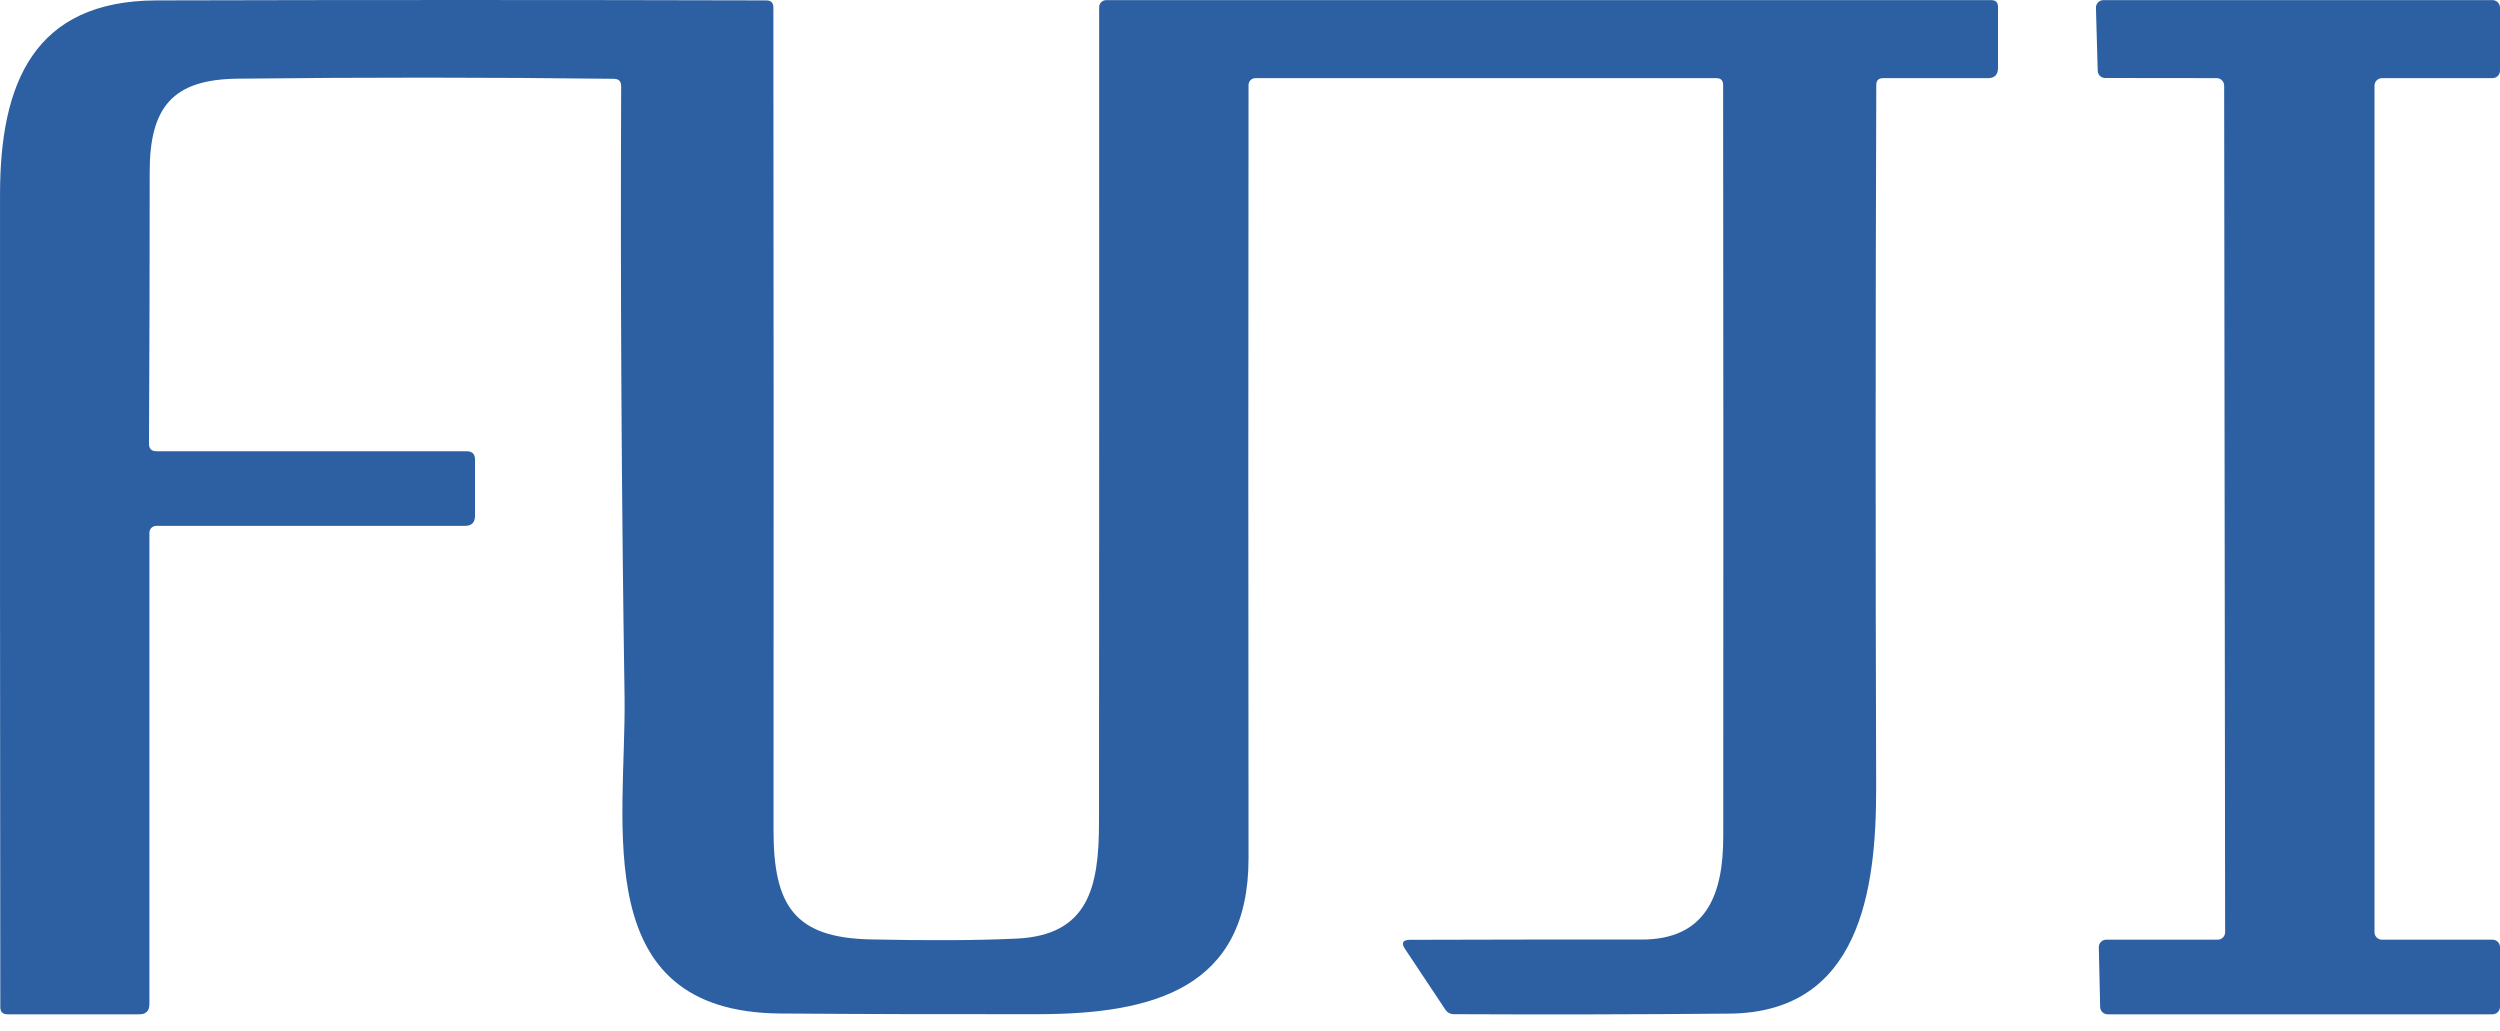 <svg width="80" height="33" viewBox="0 0 80 33" fill="none" xmlns="http://www.w3.org/2000/svg">
<path d="M60.041 2.718C60.015 10.209 60.014 17.698 60.037 25.186C60.046 28.507 59.507 32.402 55.339 32.436C52.393 32.462 49.449 32.468 46.509 32.454C46.458 32.452 46.408 32.439 46.365 32.415C46.321 32.391 46.284 32.356 46.257 32.315L44.963 30.37C44.833 30.176 44.885 30.077 45.119 30.074C47.608 30.066 50.079 30.063 52.53 30.066C54.588 30.066 55.144 28.65 55.144 26.77C55.15 18.753 55.148 10.735 55.14 2.718C55.14 2.573 55.067 2.501 54.923 2.501H40.17C40.112 2.501 40.057 2.524 40.016 2.566C39.976 2.607 39.953 2.663 39.953 2.722C39.944 10.937 39.944 19.184 39.953 27.465C39.957 31.616 36.918 32.445 33.249 32.454C30.488 32.459 27.728 32.452 24.97 32.432C18.787 32.384 20.042 26.384 19.986 22.303C19.887 15.788 19.851 9.271 19.877 2.753C19.877 2.602 19.8 2.525 19.647 2.522C15.641 2.473 11.625 2.472 7.599 2.518C5.528 2.54 4.79 3.426 4.79 5.501C4.79 8.398 4.783 11.298 4.768 14.201C4.768 14.361 4.848 14.44 5.007 14.44H14.932C15.111 14.44 15.201 14.53 15.201 14.709V16.503C15.201 16.72 15.093 16.828 14.876 16.828H4.998C4.941 16.828 4.886 16.851 4.845 16.892C4.804 16.932 4.781 16.988 4.781 17.045V32.132C4.781 32.349 4.673 32.458 4.456 32.458H0.24C0.086 32.458 0.01 32.381 0.01 32.228C0.001 23.545 -0.002 14.869 0.001 6.2C0.005 2.67 1.082 0.026 5.003 0.013C11.504 -0.004 18.01 -0.004 24.523 0.013C24.673 0.013 24.748 0.088 24.748 0.239C24.757 9.026 24.759 17.806 24.753 26.579C24.753 28.985 25.43 30.009 27.853 30.061C29.748 30.102 31.308 30.093 32.533 30.035C34.83 29.927 35.164 28.39 35.168 26.341C35.174 17.626 35.175 8.922 35.173 0.23C35.173 0.17 35.196 0.113 35.239 0.07C35.281 0.028 35.339 0.004 35.398 0.004H63.719C63.864 0.004 63.936 0.077 63.936 0.221V2.175C63.936 2.392 63.827 2.501 63.61 2.501H60.258C60.114 2.501 60.041 2.573 60.041 2.718Z" fill="#2C60A3"/>
<path d="M75.984 2.739V29.831C75.984 29.862 75.99 29.893 76.002 29.922C76.014 29.951 76.032 29.977 76.054 30C76.076 30.022 76.102 30.04 76.131 30.052C76.16 30.064 76.191 30.07 76.223 30.07H79.761C79.824 30.07 79.885 30.095 79.93 30.14C79.975 30.184 80 30.245 80 30.308V32.219C80 32.25 79.994 32.281 79.982 32.31C79.97 32.339 79.952 32.365 79.93 32.388C79.908 32.41 79.881 32.427 79.852 32.439C79.823 32.451 79.792 32.458 79.761 32.458H67.444C67.381 32.458 67.321 32.433 67.276 32.389C67.232 32.345 67.206 32.286 67.205 32.223L67.162 30.313C67.161 30.281 67.167 30.25 67.179 30.22C67.19 30.191 67.208 30.164 67.23 30.141C67.252 30.119 67.279 30.101 67.308 30.088C67.337 30.076 67.369 30.07 67.4 30.07H70.965C70.996 30.07 71.027 30.064 71.056 30.052C71.085 30.04 71.112 30.022 71.134 30C71.156 29.977 71.174 29.951 71.186 29.922C71.198 29.893 71.204 29.862 71.204 29.831L71.173 2.739C71.173 2.676 71.148 2.615 71.103 2.57C71.059 2.526 70.998 2.5 70.934 2.5L67.361 2.496C67.3 2.495 67.242 2.47 67.198 2.428C67.155 2.385 67.129 2.327 67.127 2.266L67.07 0.251C67.069 0.219 67.075 0.187 67.086 0.157C67.098 0.127 67.115 0.1 67.137 0.077C67.16 0.054 67.186 0.035 67.216 0.023C67.245 0.01 67.277 0.004 67.309 0.004H79.761C79.824 0.004 79.885 0.029 79.93 0.074C79.975 0.119 80 0.179 80 0.243V2.262C80 2.325 79.975 2.386 79.93 2.43C79.885 2.475 79.824 2.5 79.761 2.5H76.223C76.191 2.5 76.16 2.507 76.131 2.519C76.102 2.531 76.076 2.548 76.054 2.57C76.032 2.592 76.014 2.619 76.002 2.648C75.99 2.677 75.984 2.708 75.984 2.739Z" fill="#2C60A3"/>
</svg>
